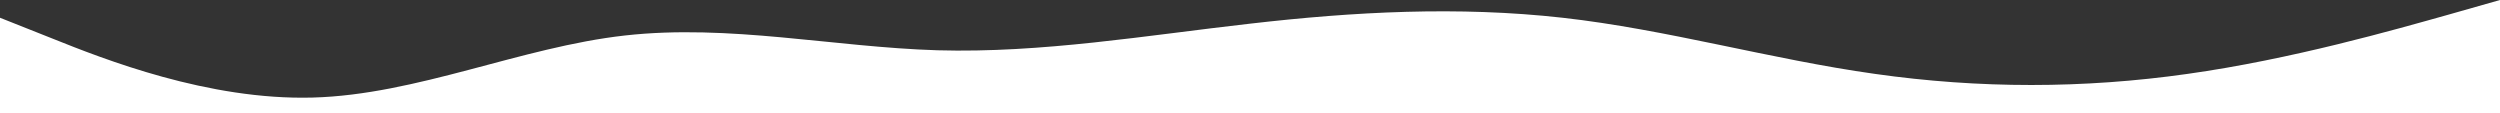 <?xml version="1.0" encoding="UTF-8" standalone="no"?>
<svg xmlns="http://www.w3.org/2000/svg" xmlns:svg="http://www.w3.org/2000/svg" viewBox="0 0 1920 87.09" version="1.1" id="svg1" width="1920" height="87.09">
  <rect x="0" y="0" width="1920" height="87.09" fill="#333333" stroke="none"/>
  <defs id="defs1"></defs>
  <path id="path1" style="fill:#ffffff;fill-opacity:1;stroke-width:0.753" d="m 1920,0 -40,11.367 c -40,11.197 -120,34.189 -200,45.387 -80,11.368 -160,11.368 -240,0 C 1360,45.557 1280,22.566 1200,13.625 1120,4.684 1040,8.941 960,18.18 880,27.248 800,40.872 720,38.615 640,36.188 560,18.307 480,27.248 400,36.189 320,72.805 240,74.934 160,77.062 80,45.555 40,29.504 L 0,13.625 v 73.465 h 1920 z"></path>
</svg>
